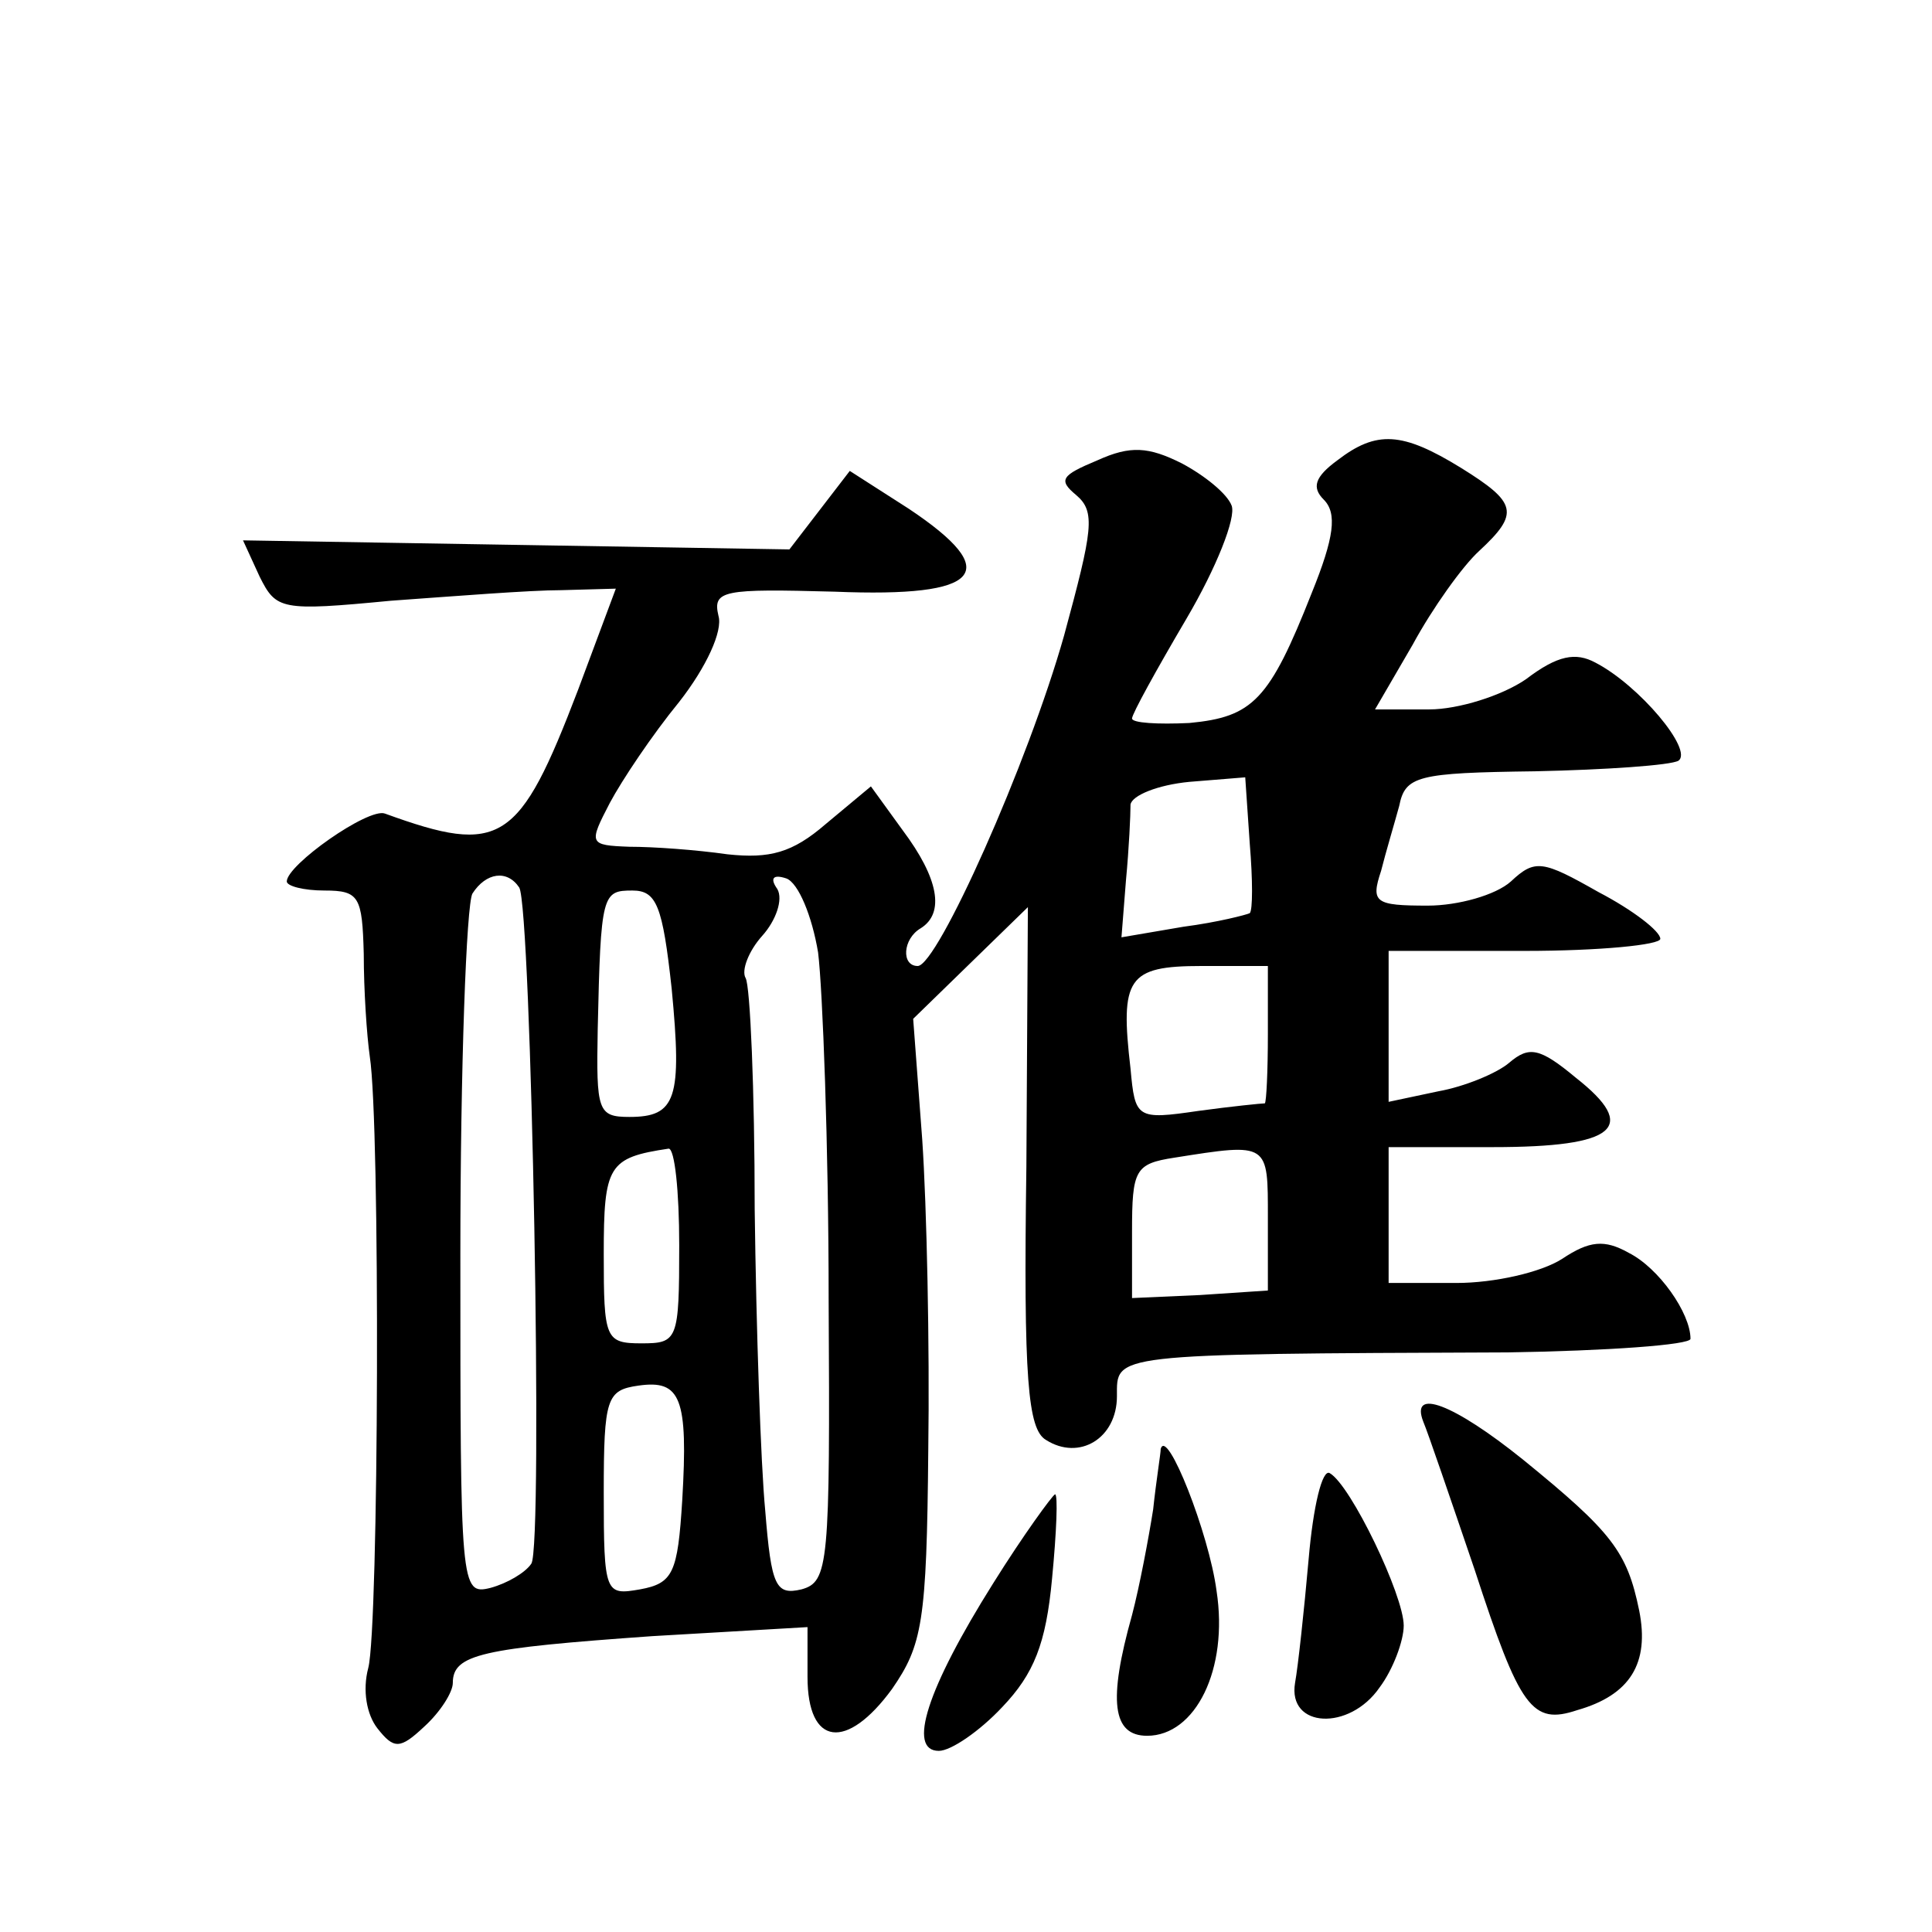 <?xml version="1.0" standalone="no"?>
<!DOCTYPE svg PUBLIC "-//W3C//DTD SVG 20010904//EN"
 "http://www.w3.org/TR/2001/REC-SVG-20010904/DTD/svg10.dtd">
<svg version="1.0" xmlns="http://www.w3.org/2000/svg"
 width="128pt" height="128pt" viewBox="0 0 128 128"
 preserveAspectRatio="xMidYMid meet">
<g transform="translate(0,128) scale(0.1,-0.1)"
fill="#0" stroke="none">
<path d="M727 975 c-24 -10 -26 -13 -14 -23 13 -11 11 -23 -8 -93 -24 -85 -84 -219
-97 -219 -11 0 -10 18 2 25 16 10 12 33 -12 65 l-21 29 -30 -25 c-22 -19 -37 -23
-65 -20 -21 3 -49 5 -65 5 -27 1 -27 2 -13 29 8 15 28 45 46 67 18 23 29 47 26
57 -4 17 3 18 77 16 98 -4 112 13 49 55 l-39 25 -20 -26 -20 -26 -181 3 -181 3
11 -24 c11 -22 14 -23 87 -16 42 3 92 7 113 7 l36 1 -25 -67 c-39 -102 -51 -110
-128 -82 -11 4 -65 -34 -65 -45 0 -3 11 -6 25 -6 23 0 25 -4 26 -42 0 -24 2 -54
4 -68 7 -45 6 -378 -1 -405 -4 -15 -1 -31 6 -40 11 -14 15 -14 31 1 11 10 19 23
19 29 0 19 19 23 132 31 l103 6 0 -33 c0 -46 26 -49 56 -8 20 29 23 44 24 158 1
69 -1 162 -4 206 l-6 80 38 37 38 37 -1 -172 c-2 -141 1 -174 13 -181 22 -14 47
1 47 29 0 28 -6 28 258 29 67 1 122 5 122 9 0 17 -21 47 -41 57 -16 9 -26 8 -44
-4 -14 -9 -45 -16 -70 -16 l-45 0 0 45 0 45 69 0 c82 0 97 13 55 46 -24 20 -31
21 -44 10 -8 -7 -30 -16 -47 -19 l-33 -7 0 50 0 50 90 0 c50 0 90 4 90 8 0 5 -18
19 -41 31 -37 21 -42 22 -58 7 -10 -9 -35 -16 -55 -16 -35 0 -38 2 -31 23 3 12
9 32 12 43 4 20 12 22 90 23 47 1 90 4 95 7 10 7 -26 50 -55 65 -13 7 -25 5 -46
-11 -16 -11 -45 -20 -64 -20 l-36 0 25 43 c13 24 33 52 44 62 27 25 25 32 -12 55
-39 24 -56 25 -82 5 -15 -11 -17 -18 -9 -26 9 -9 7 -25 -8 -62 -28 -71 -39 -82
-81 -86 -21 -1 -38 0 -38 3 0 3 16 32 36 66 20 34 33 67 30 75 -3 8 -18 20 -33
28 -22 11 -34 12 -56 2z m101 -300 c-2 -1 -21 -6 -44 -9 l-41 -7 3 38 c2 21 3 43
3 50 1 6 18 13 39 15 l37 3 3 -44 c2 -24 2 -44 0 -46z m-484 17 c8 -13 16 -437
8 -448 -4 -6 -16 -13 -27 -16 -20 -5 -20 0 -20 221 0 124 4 232 8 239 9 14 23 16
31 4z m198 -43 c3 -24 7 -128 7 -230 1 -176 0 -187 -18 -192 -17 -4 -20 2 -24 52
-3 31 -6 121 -7 200 0 79 -3 148 -6 153 -3 5 2 18 11 28 9 10 14 24 10 31 -5 7
-3 10 6 7 8 -3 17 -25 21 -49z m-97 -24 c7 -73 3 -85 -28 -85 -21 0 -22 4 -21 58
2 90 3 92 23 92 16 0 20 -10 26 -65z m395 -30 c0 -25 -1 -45 -2 -46 -2 0 -22 -2
-44 -5 -41 -6 -42 -5 -45 28 -7 60 -2 68 47 68 l44 0 0 -45z m-390 -140 c0 -63
-1 -65 -25 -65 -24 0 -25 3 -25 59 0 59 3 64 43 70 4 0 7 -28 7 -64z m390 18 l0
-48 -45 -3 -45 -2 0 44 c0 41 2 45 28 49 63 10 62 10 62 -40z m-388 -187 c-3 -48
-6 -55 -28 -59 -23 -4 -24 -3 -24 64 0 63 2 68 23 71 28 4 33 -8 29 -76z M943 338
c3 -7 18 -51 34 -98 30 -92 38 -103 68 -93 35 10 48 31 41 66 -8 39 -18 52 -77
100 -46 37 -75 48 -66 25z M769 320 c0 -3 -3 -21 -5 -40 -3 -19 -9 -51 -14 -70
-16 -57 -13 -80 10 -80 32 0 54 44 46 96 -5 38 -33 109 -37 94z M867 247 c-3 -34
-7 -71 -9 -82 -5 -30 36 -32 56 -3 9 12 16 31 16 41 0 20 -35 93 -49 101 -5 3 -11
-22 -14 -57z M658 231 c-44 -70 -57 -111 -36 -111 8 0 27 13 42 29 21 22 29 42
33 85 3 31 4 56 2 56 -2 -1 -21 -27 -41 -59z"/>
</g>
</svg>
